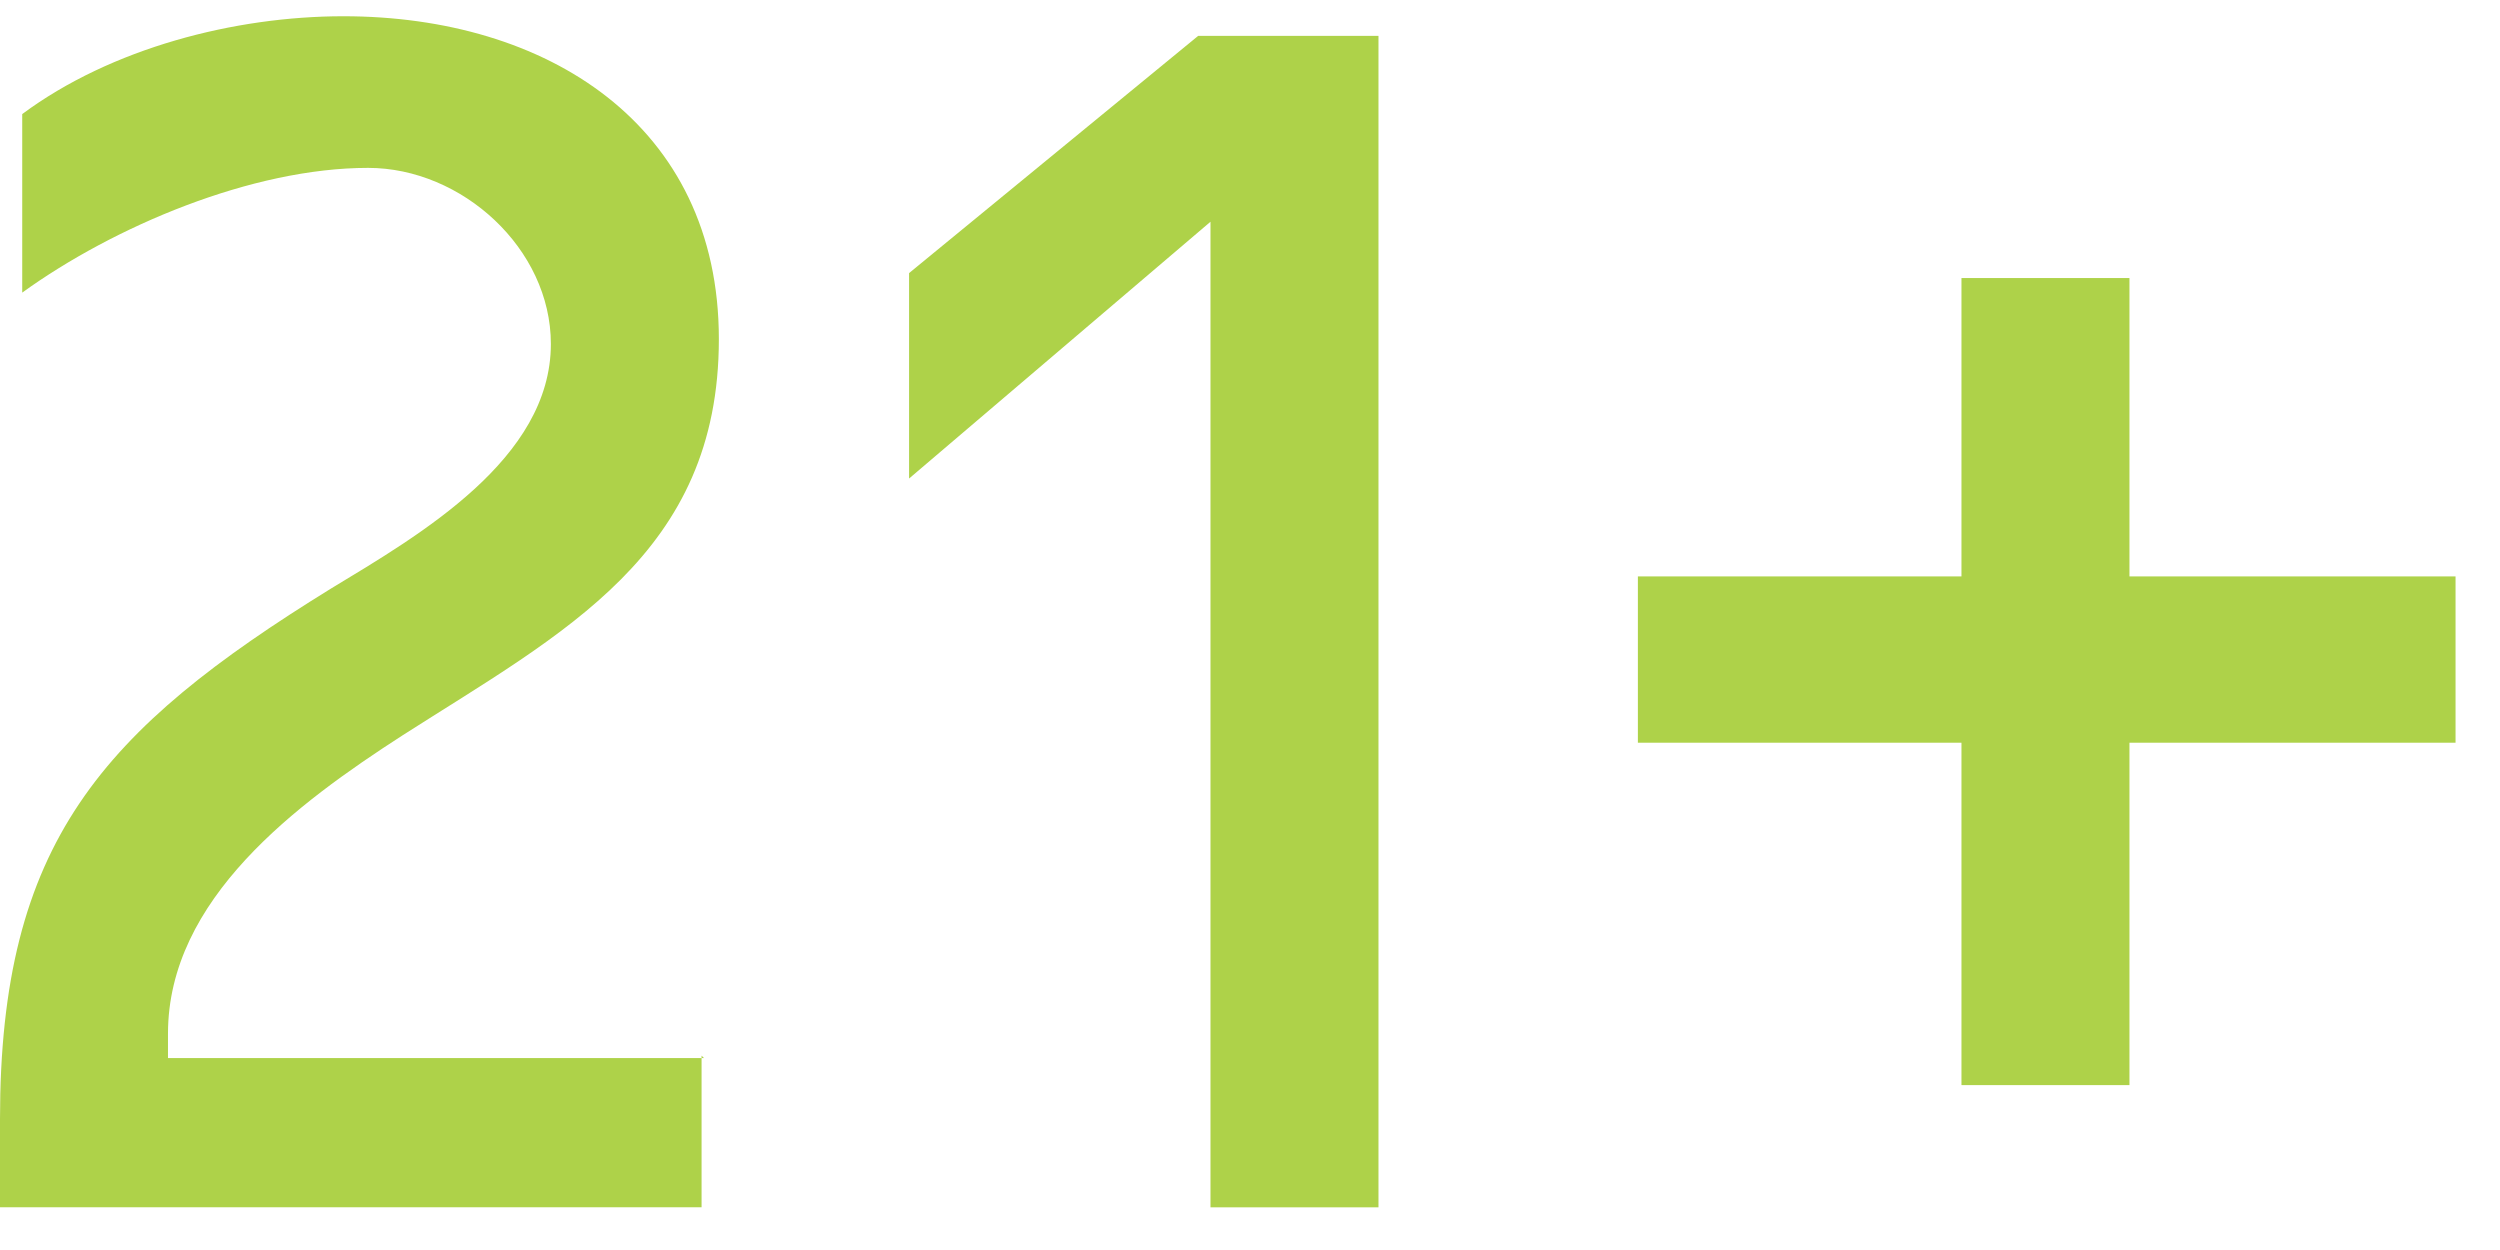<svg xmlns="http://www.w3.org/2000/svg" fill="none" viewBox="0 0 46 23" height="23" width="46">
<path fill="#AED249" d="M12.909 19.424V22.214H0V20.594C0 15.509 1.864 13.439 6.091 10.829C7.727 9.839 10.136 8.444 10.136 6.329C10.136 4.574 8.5 3.089 6.773 3.089C4.636 3.089 2.091 4.169 0.409 5.384V2.099C2.045 0.884 4.318 0.299 6.318 0.299C10.046 0.299 13.227 2.279 13.227 6.239C13.227 10.199 10.364 11.639 7.409 13.529C5.455 14.789 3.091 16.544 3.091 19.019V19.469H12.954L12.909 19.424Z"></path>
<path fill="#AED249" d="M16.727 8.805V5.025L22.046 0.66H25.364V22.215H22.273V4.08L16.727 8.805Z"></path>
<path fill="#AED249" d="M36.091 5.116H39.182V10.606H45.182V13.666H39.182V19.966H36.091V13.666H30.137V10.606H36.091V5.116Z"></path>
</svg>
